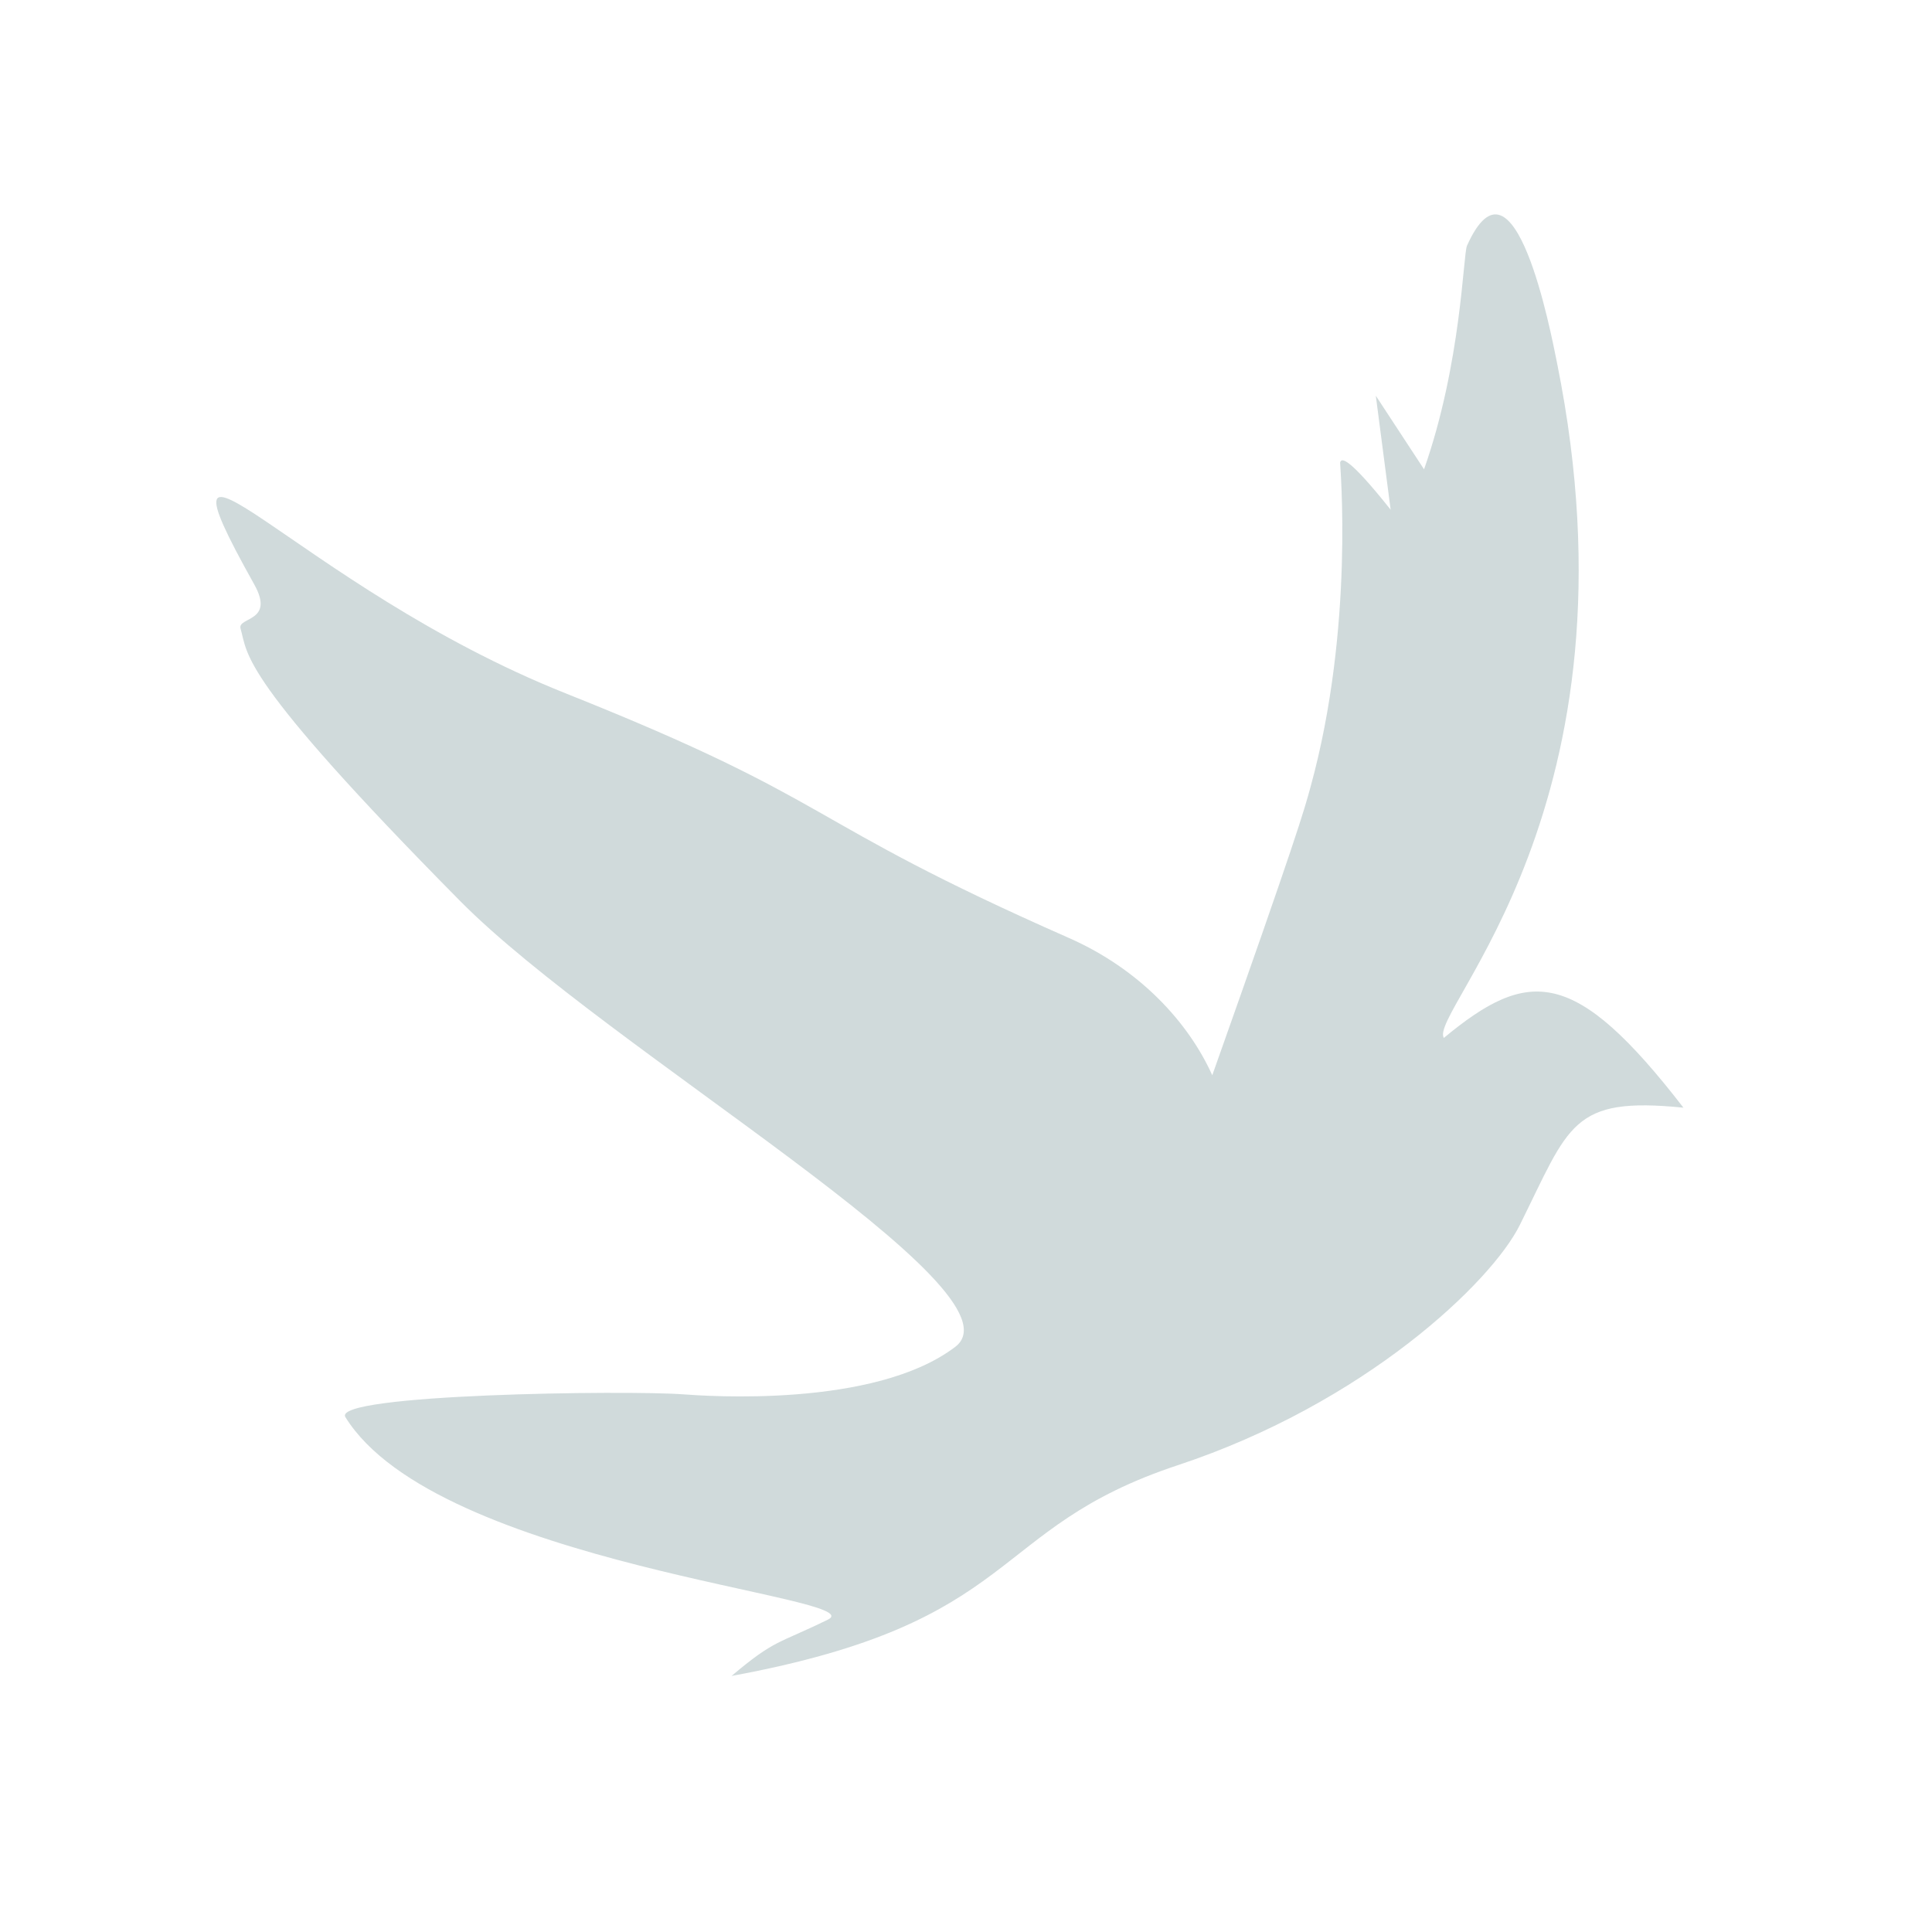<?xml version="1.0" encoding="UTF-8"?>
<svg xmlns="http://www.w3.org/2000/svg" xmlns:xlink="http://www.w3.org/1999/xlink" width="150" zoomAndPan="magnify" viewBox="0 0 112.5 112.5" height="150" preserveAspectRatio="xMidYMid meet" version="1.0">
  <defs>
    <filter x="0%" y="0%" width="100%" height="100%" id="abce8be8bb">
      <feColorMatrix values="0 0 0 0 1 0 0 0 0 1 0 0 0 0 1 0 0 0 1 0" color-interpolation-filters="sRGB"></feColorMatrix>
    </filter>
    <clipPath id="9f1af6ea6b">
      <path d="M 0 0 L 112.004 0 L 112.004 112.004 L 0 112.004 Z M 0 0 " clip-rule="nonzero"></path>
    </clipPath>
    <mask id="3ac42a5dcb">
      <g filter="url(#abce8be8bb)">
        <rect x="-11.25" width="135" fill="#000000" y="-11.25" height="135" fill-opacity="0.8"></rect>
      </g>
    </mask>
    <clipPath id="74d0a6e776">
      <rect x="0" width="113" y="0" height="113"></rect>
    </clipPath>
  </defs>
  <g clip-path="url(#9f1af6ea6b)">
    <g mask="url(#3ac42a5dcb)">
      <g transform="matrix(1, 0, 0, 1, 0, -0)">
        <g clip-path="url(#74d0a6e776)">
          <path fill="#c4d1d2" d="M 84.074 60.438 C 83.148 58.914 95.883 46.961 90.668 21.145 C 90.309 19.363 88.176 8.164 85.422 14.309 C 85.195 14.82 85.098 21.145 82.922 27.328 C 81.984 25.898 81.051 24.469 80.113 23.043 C 80.402 25.254 80.691 27.469 80.977 29.68 C 78.512 26.582 78.086 26.629 78.035 26.945 C 78.02 27.039 78.887 36.473 76.312 45.824 C 75.938 47.195 75.516 48.727 70.59 62.613 C 69.207 59.535 66.367 56.434 62.242 54.617 C 46.375 47.625 49.074 46.805 32.922 40.367 C 17.348 34.16 8.105 22.051 14.805 34.031 C 16.035 36.234 13.809 35.914 14.008 36.605 C 14.453 38.137 13.832 39.352 26.789 52.461 C 35.344 61.113 59.914 75.156 55.625 78.426 C 50.918 82.012 41.055 81.285 39.77 81.191 C 36.504 80.949 19.277 81.168 20.113 82.52 C 25.453 91.141 50.906 92.98 48.211 94.309 C 45.266 95.754 45.152 95.434 42.598 97.59 C 59.648 94.449 57.41 89.016 68.578 85.32 C 79.488 81.707 86.844 74.652 88.492 71.344 C 91.398 65.496 91.492 63.844 98.027 64.5 C 91.699 56.316 89.016 56.344 84.074 60.438 Z M 84.074 60.438 " fill-opacity="1" fill-rule="evenodd"></path>
        </g>
      </g>
    </g>
  </g>
</svg>
